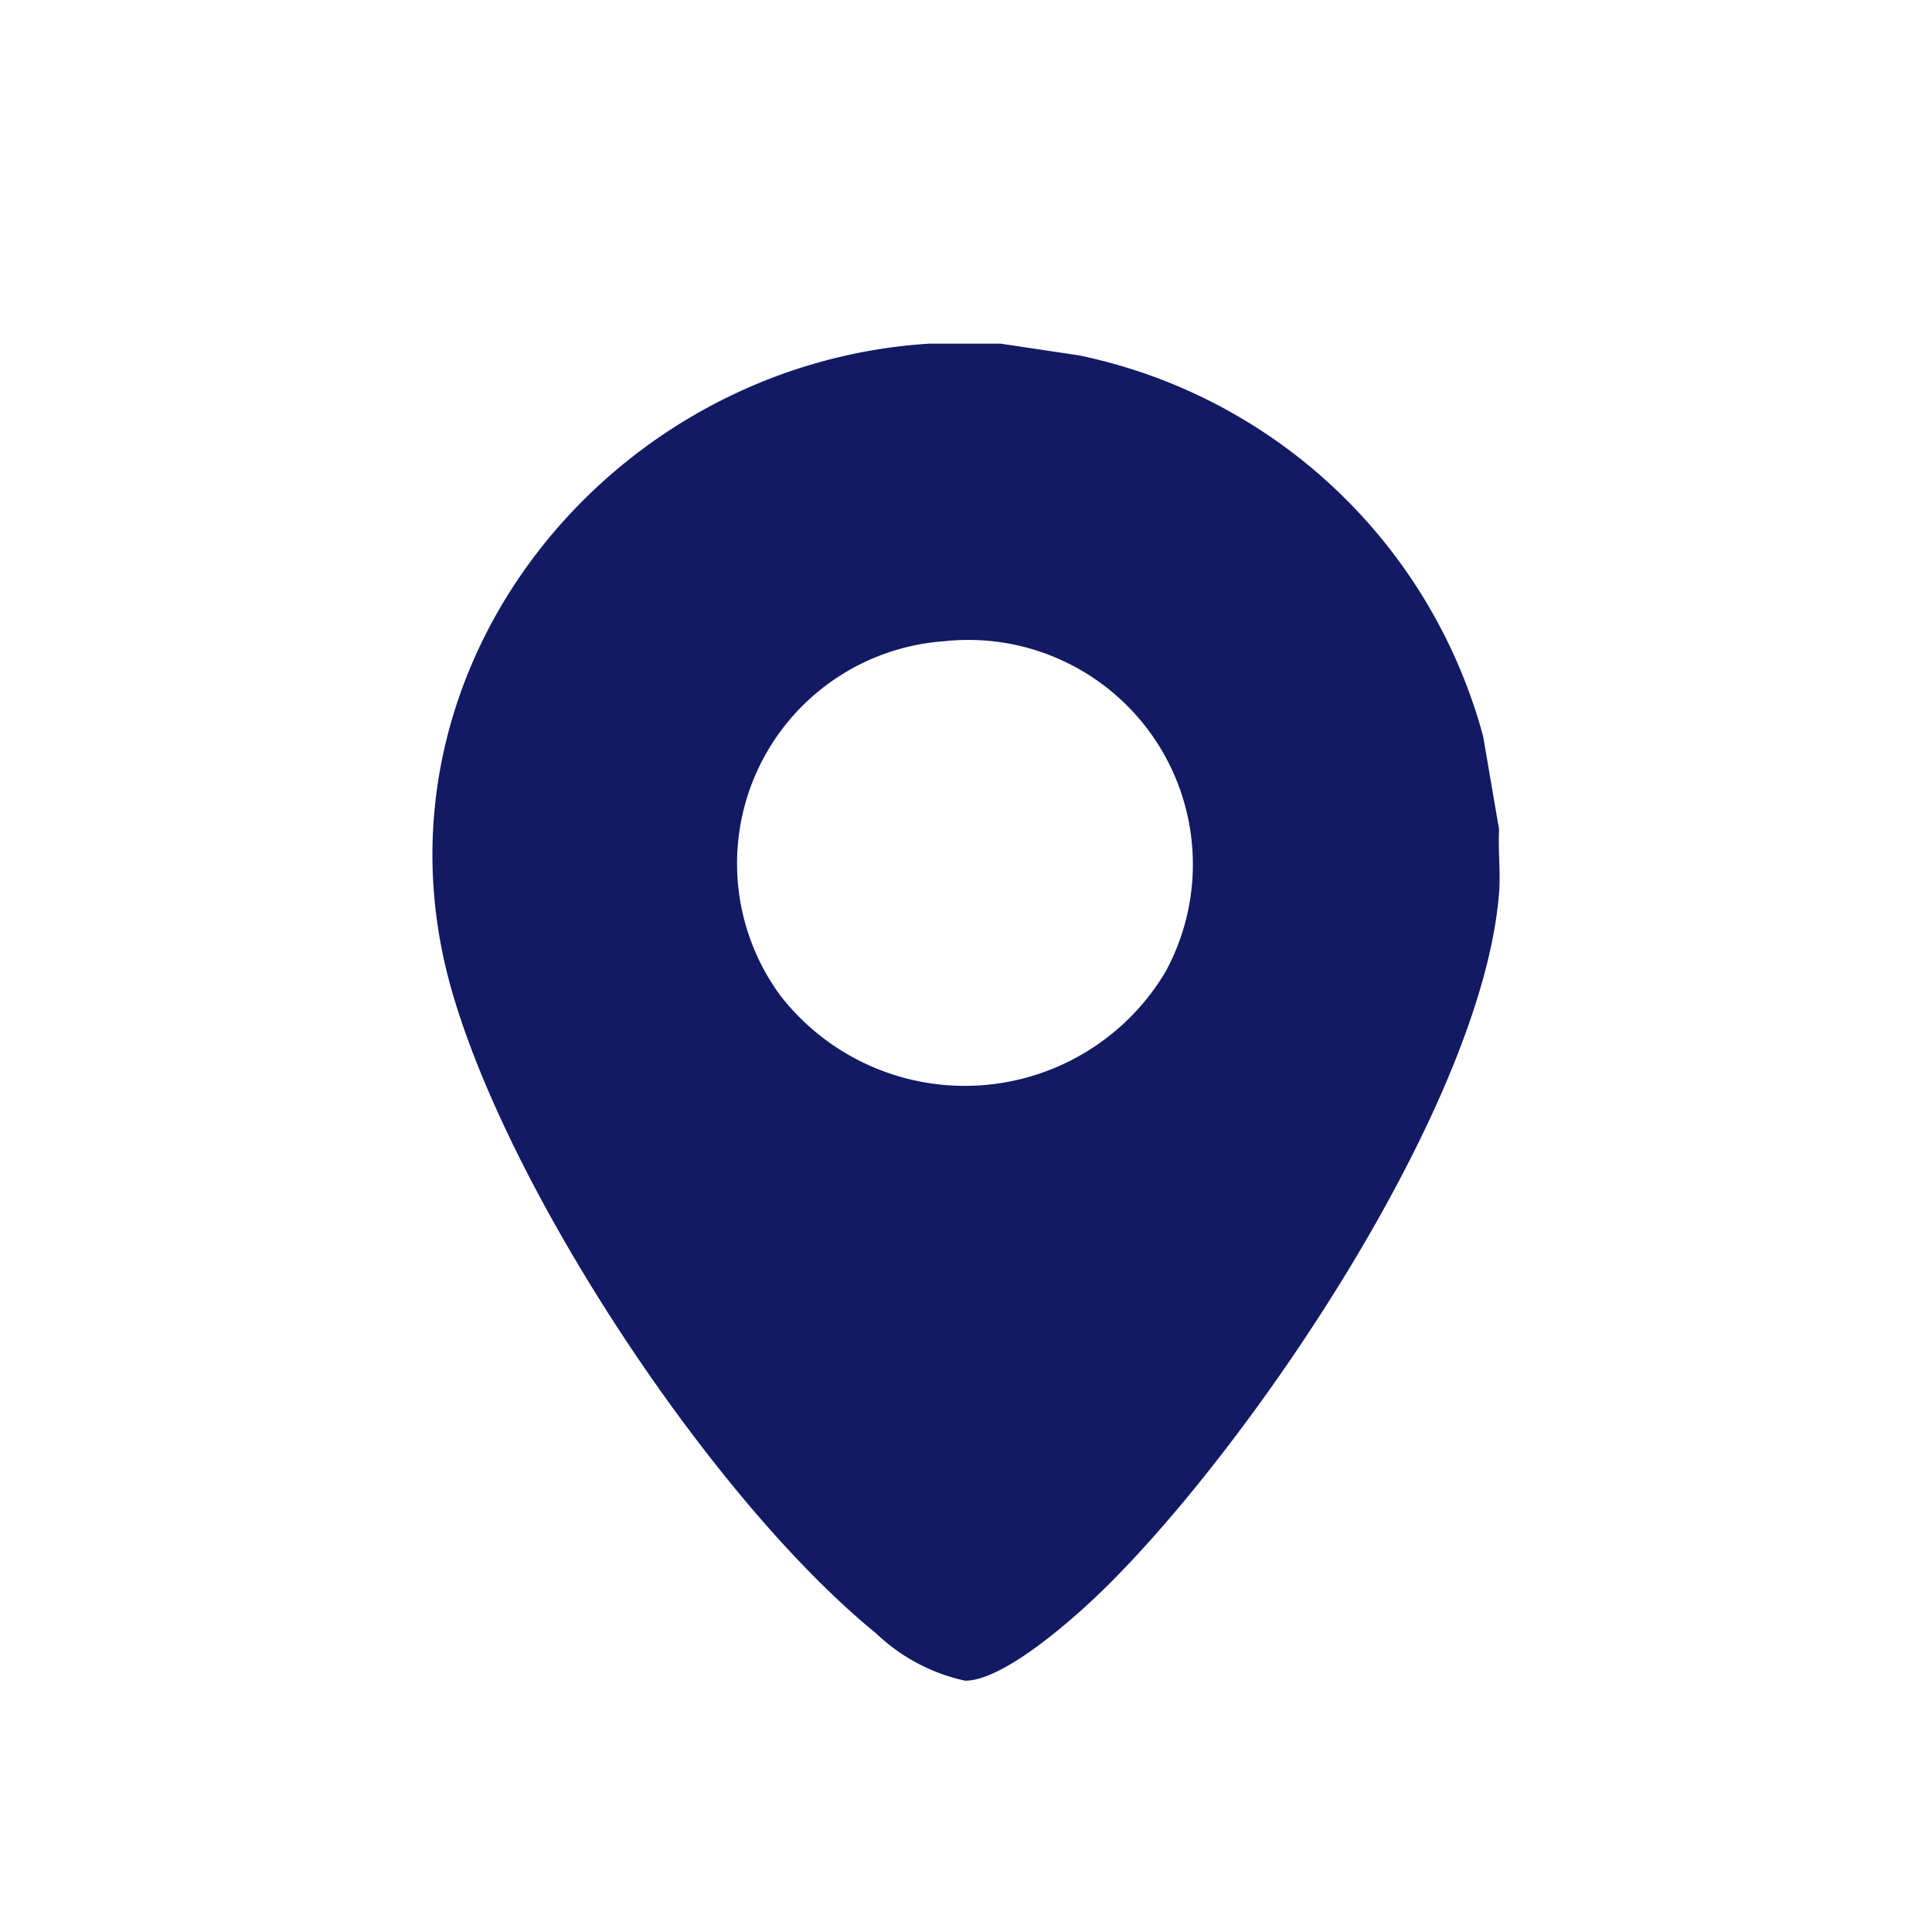 <svg xmlns="http://www.w3.org/2000/svg" width="57" height="57" viewBox="0 0 57 57"><g transform="translate(-846 -87)"><rect width="57" height="57" transform="translate(846 87)" fill="none"/><path d="M16.76,0l2.323.348A15.637,15.637,0,0,1,31,11.59l.47,2.745c-.034.607.047,1.259,0,1.86-.479,6.21-7.266,16.259-11.686,20.577-.828.809-2.914,2.676-4.068,2.676a5.492,5.492,0,0,1-2.63-1.4C8.251,34.108,2.222,24.99.542,18.984-2.092,9.568,5.239.583,14.67,0ZM15.119,8.779a6.575,6.575,0,0,0-4.848,10.463,6.891,6.891,0,0,0,11.352-.7,6.622,6.622,0,0,0-6.5-9.764" transform="translate(858.758 97.138)" fill="#121a64"/></g></svg>